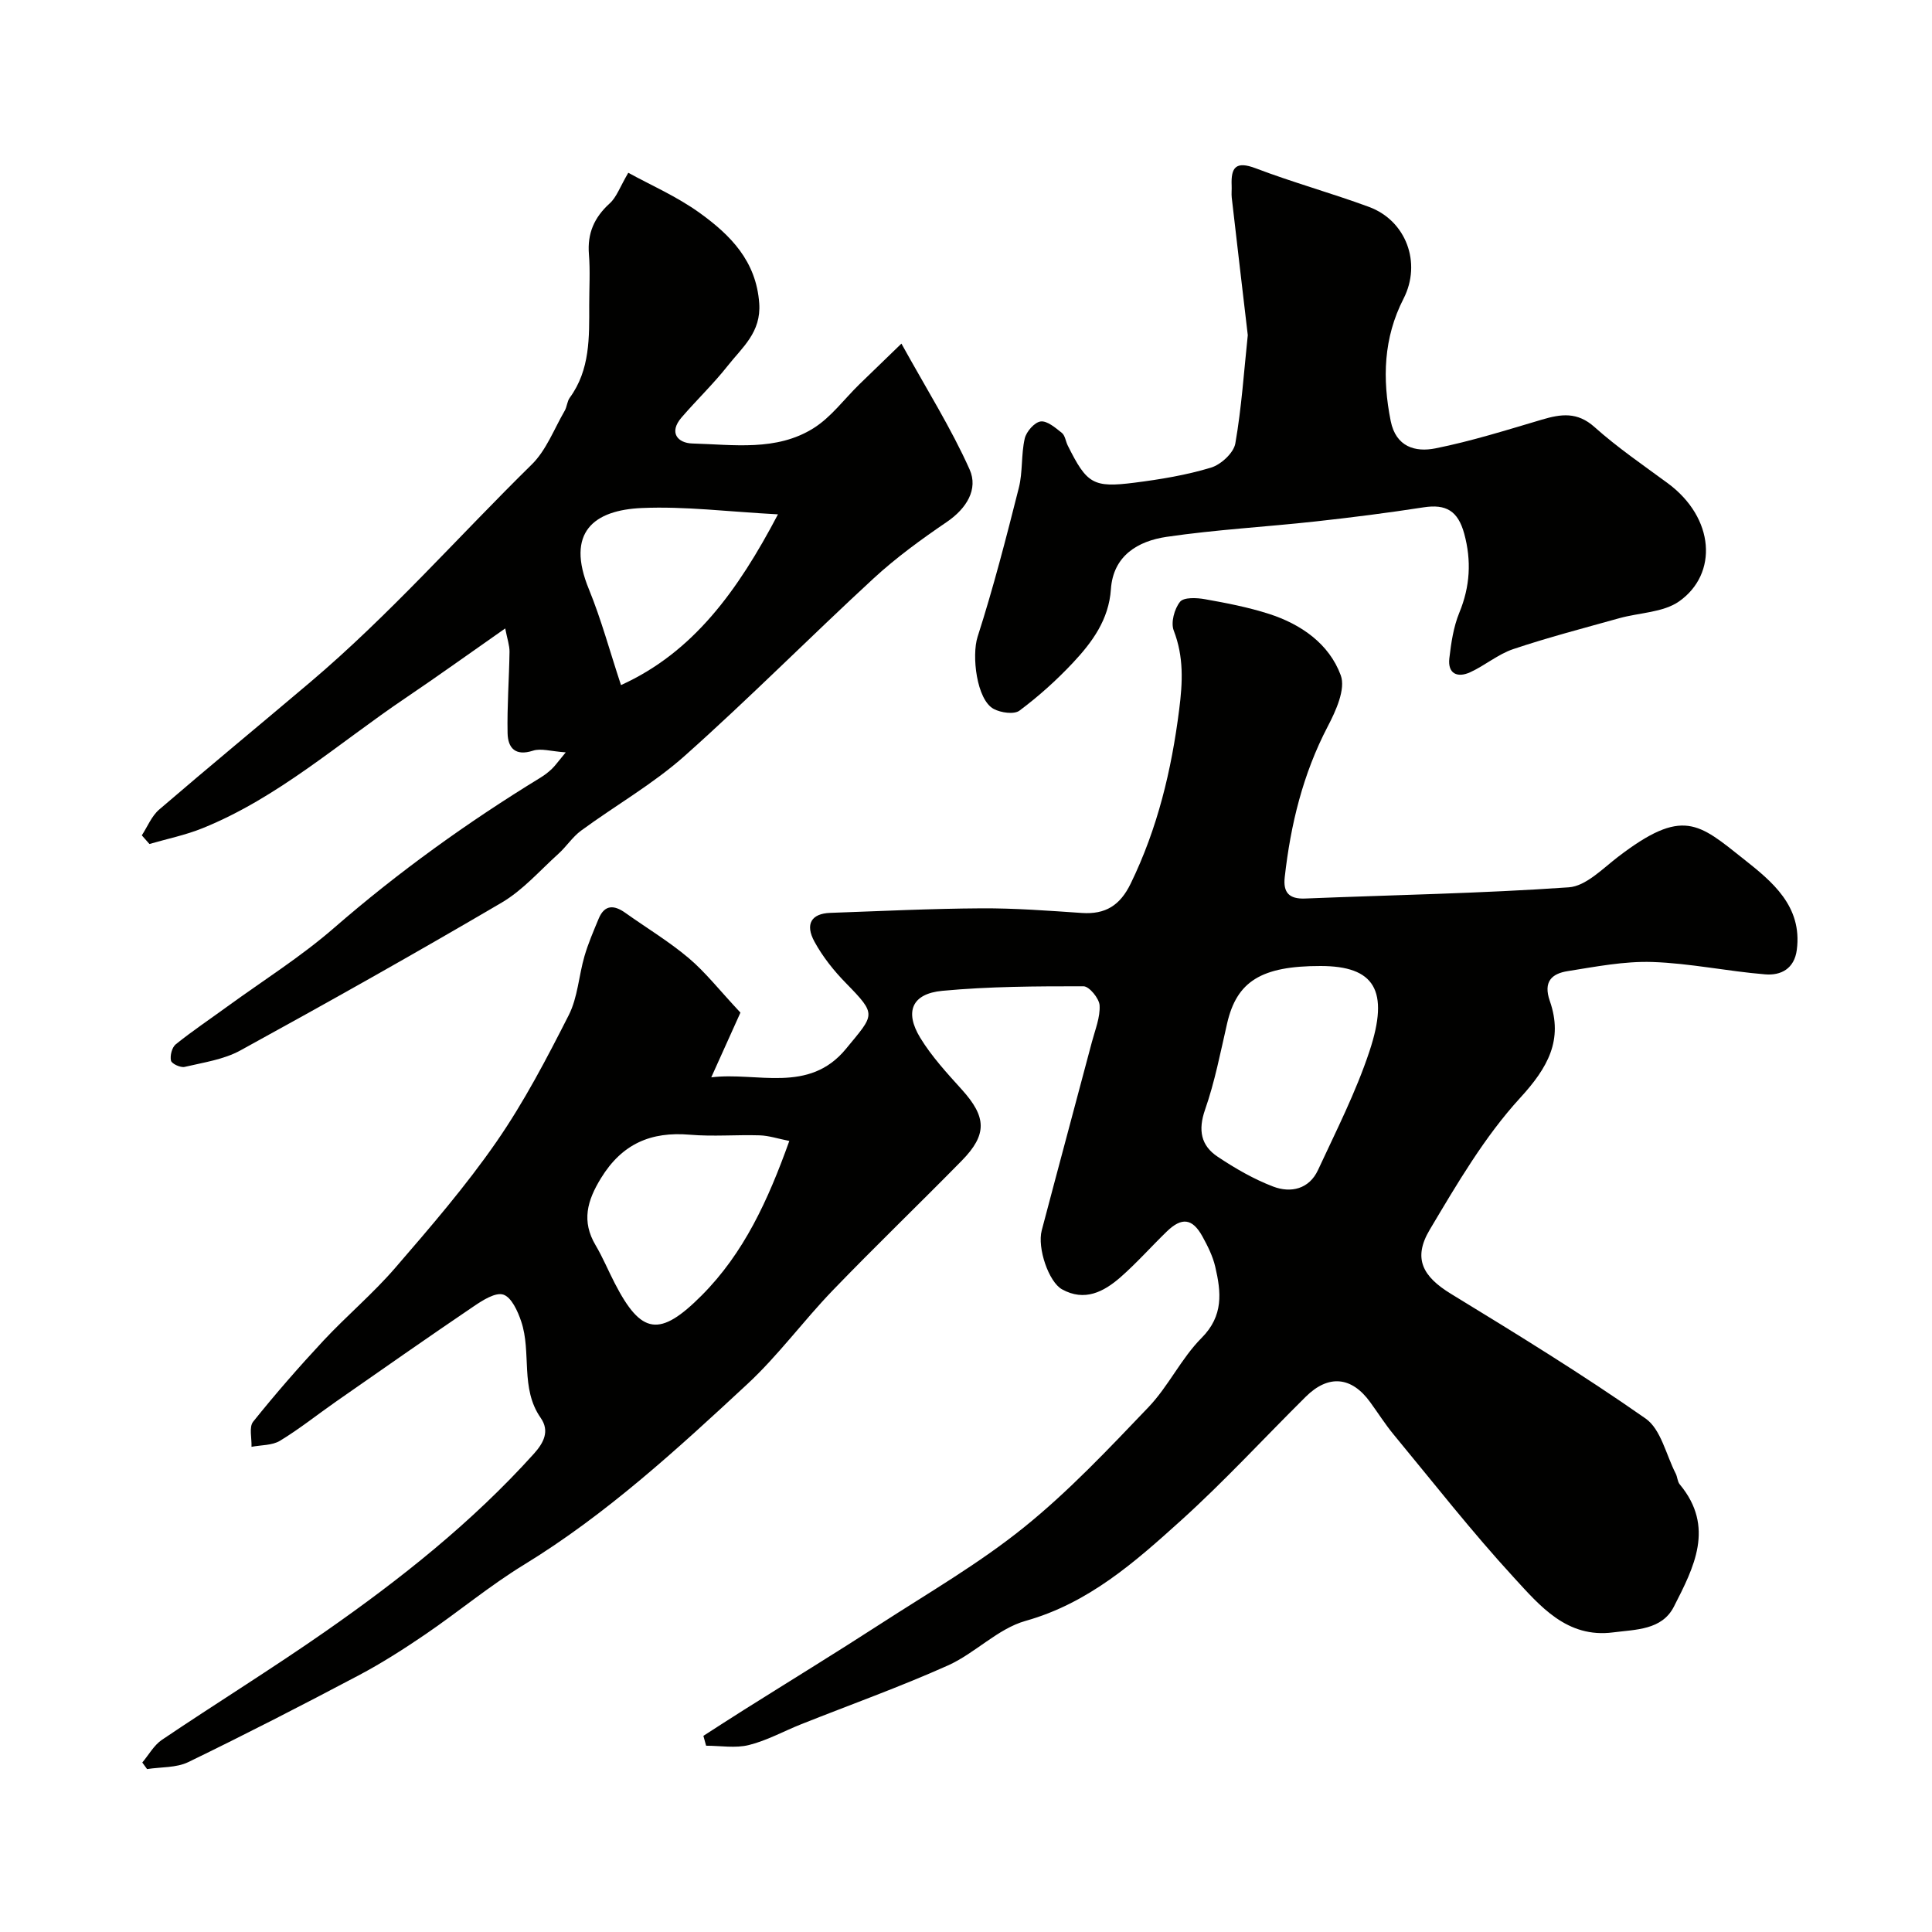 <svg enable-background="new 0 0 400 400" viewBox="0 0 400 400" xmlns="http://www.w3.org/2000/svg"><g fill="#010100"><path d="m145.63 359.39c2.8-1.8 5.59-3.62 8.41-5.39 9.37-5.9 18.82-11.68 28.12-17.7 10.07-6.52 20.54-12.58 29.84-20.08 9.26-7.46 17.52-16.24 25.77-24.87 4.14-4.33 6.79-10.11 11-14.34 4.59-4.6 4.06-9.5 2.83-14.76-.51-2.18-1.56-4.28-2.65-6.26-2.08-3.76-4.27-4.03-7.38-1.02-3.23 3.13-6.22 6.52-9.6 9.48-3.46 3.02-7.42 5.08-12.09 2.49-2.75-1.52-5.16-8.55-4.2-12.2 3.43-13.03 6.95-26.03 10.4-39.06.66-2.49 1.72-5.05 1.58-7.53-.08-1.43-2.15-3.95-3.33-3.95-9.75-.01-19.54.03-29.24.94-6.28.59-7.86 4.32-4.56 9.73 2.37 3.88 5.54 7.32 8.61 10.72 5.12 5.67 5.3 9.3-.04 14.74-8.85 9.01-17.96 17.77-26.72 26.86-6.06 6.29-11.28 13.46-17.66 19.38-14.55 13.5-29.17 26.95-46.25 37.4-7.08 4.33-13.51 9.7-20.38 14.39-4.48 3.05-9.07 5.99-13.86 8.52-11.65 6.16-23.38 12.19-35.24 17.94-2.49 1.21-5.67 1-8.54 1.45-.33-.45-.66-.9-.99-1.36 1.34-1.59 2.41-3.58 4.07-4.7 11.21-7.56 22.72-14.68 33.81-22.41 15.57-10.86 30.41-22.63 43.18-36.8 2.04-2.27 3.34-4.7 1.42-7.45-4.29-6.14-1.85-13.53-4.04-19.99-.71-2.11-2-4.96-3.68-5.52-1.61-.54-4.27 1.15-6.11 2.4-9.56 6.47-19.01 13.1-28.48 19.7-3.89 2.71-7.61 5.7-11.65 8.15-1.63.99-3.92.87-5.91 1.26.08-1.76-.55-4.09.34-5.2 4.63-5.78 9.51-11.37 14.56-16.79 4.82-5.16 10.28-9.75 14.88-15.09 7.28-8.43 14.6-16.92 20.93-26.06 5.72-8.26 10.42-17.27 14.98-26.25 1.86-3.67 2.07-8.15 3.25-12.2.77-2.64 1.87-5.19 2.93-7.74 1.22-2.95 3.19-2.89 5.52-1.23 4.39 3.12 9.04 5.92 13.14 9.38 3.46 2.92 6.3 6.58 10.7 11.28-1.46 3.23-3.59 7.96-6.04 13.4 9.5-1.16 20.19 3.47 27.89-5.9 5.89-7.18 6.5-6.95 0-13.6-2.5-2.55-4.81-5.45-6.51-8.56-2.02-3.68-.64-5.85 3.25-5.99 10.43-.37 20.86-.88 31.3-.94 6.93-.04 13.87.49 20.8.96 4.89.33 7.91-1.57 10.1-6.07 5.57-11.44 8.46-23.49 10.05-36.06.72-5.66.97-10.9-1.13-16.34-.64-1.65.13-4.49 1.3-5.95.77-.97 3.46-.85 5.17-.54 4.46.79 8.95 1.66 13.25 3.04 6.66 2.14 12.46 6.2 14.86 12.72 1.05 2.85-1.02 7.38-2.71 10.61-5.13 9.83-7.67 20.29-8.89 31.18-.36 3.18.9 4.56 4.24 4.42 18.2-.74 36.42-1.05 54.58-2.32 3.52-.25 6.97-3.84 10.15-6.28 13.46-10.32 16.69-7 26.13.49 5.74 4.55 12.1 9.67 10.92 18.73-.51 3.94-3.31 5.35-6.54 5.08-7.81-.63-15.56-2.3-23.37-2.56-5.82-.19-11.72.97-17.52 1.89-3.27.51-5.11 2.15-3.71 6.17 2.82 8.08-.39 13.81-6.16 20.1-7.38 8.06-13.06 17.8-18.7 27.27-3.56 5.98-1.41 9.72 4.39 13.27 13.62 8.32 27.24 16.68 40.3 25.82 3.18 2.22 4.23 7.49 6.23 11.38.37.71.36 1.68.85 2.26 7.33 8.82 2.91 17.22-1.23 25.33-2.48 4.85-7.91 4.7-12.58 5.31-9.56 1.24-15.14-5.48-20.54-11.36-8.71-9.48-16.66-19.65-24.87-29.58-1.76-2.13-3.25-4.49-4.88-6.73-3.84-5.31-8.64-5.77-13.32-1.14-8.64 8.56-16.89 17.55-25.91 25.69-9.51 8.58-19.09 17.08-32.13 20.74-5.75 1.62-10.44 6.7-16.05 9.22-9.94 4.45-20.23 8.13-30.36 12.16-3.63 1.44-7.11 3.39-10.86 4.32-2.79.7-5.9.14-8.86.14-.18-.68-.37-1.36-.56-2.04zm127.78-159.39c-12.27-.01-17.35 3.17-19.35 11.89-1.38 6-2.55 12.09-4.57 17.87-1.47 4.23-.85 7.43 2.62 9.73 3.61 2.41 7.46 4.64 11.5 6.18 3.65 1.39 7.44.52 9.27-3.43 3.76-8.1 7.85-16.14 10.65-24.58 4.21-12.69.99-17.65-10.12-17.66zm-109.99 36.22c-2.37-.47-4.24-1.1-6.13-1.16-4.82-.15-9.67.28-14.46-.13-8.06-.69-14.04 1.88-18.4 8.99-2.88 4.68-4.06 8.93-1.12 13.89 1.49 2.52 2.62 5.26 3.97 7.87 5.49 10.66 9.31 11.23 17.99 2.53 8.73-8.76 13.73-19.65 18.15-31.99z"/><path d="m130.08 35.77c4.47 2.47 10.04 4.88 14.84 8.35 6.29 4.55 11.64 9.89 12.27 18.67.43 6.02-3.52 9.13-6.52 12.94-2.96 3.75-6.44 7.08-9.56 10.7-2.7 3.13-.81 5.31 2.25 5.39 8.5.23 17.4 1.66 25.09-3.18 3.63-2.28 6.34-6.02 9.49-9.09 2.48-2.42 4.98-4.82 8.69-8.41 5.25 9.5 10.29 17.5 14.11 26.04 1.84 4.1-.62 8.1-4.72 10.89-5.26 3.58-10.47 7.37-15.14 11.67-13.16 12.13-25.77 24.87-39.14 36.77-6.55 5.83-14.33 10.25-21.44 15.47-1.78 1.31-3.04 3.31-4.71 4.81-3.83 3.46-7.35 7.52-11.73 10.09-17.86 10.49-35.93 20.64-54.09 30.6-3.44 1.89-7.63 2.49-11.54 3.41-.85.2-2.68-.65-2.83-1.29-.23-1.04.2-2.75.99-3.39 3.43-2.76 7.1-5.21 10.66-7.81 7.4-5.38 15.2-10.28 22.08-16.26 13.39-11.64 27.69-21.91 42.79-31.15.83-.51 1.62-1.12 2.33-1.79.68-.65 1.23-1.45 2.88-3.43-3.06-.21-5.12-.89-6.78-.35-3.68 1.19-5.19-.58-5.26-3.61-.12-5.61.32-11.24.4-16.86.02-1.3-.46-2.62-.89-4.84-7.38 5.16-13.97 9.9-20.71 14.45-13.78 9.3-26.3 20.58-41.95 26.91-3.53 1.43-7.33 2.2-11 3.27-.53-.6-1.05-1.19-1.58-1.79 1.18-1.81 2.03-4 3.61-5.35 10.34-8.89 20.87-17.56 31.27-26.37 16.39-13.88 30.56-30.04 45.84-45.05 3.02-2.96 4.64-7.36 6.83-11.13.48-.82.5-1.95 1.05-2.7 4.24-5.81 4.04-12.53 4.03-19.22 0-3.5.22-7.02-.06-10.49-.35-4.33 1.1-7.62 4.29-10.52 1.43-1.28 2.11-3.37 3.86-6.35zm-1.51 106.07c14.91-6.76 24.15-19.46 32.5-35.35-10.35-.55-19.3-1.7-28.19-1.31-9.88.43-15.84 4.97-10.94 16.85 2.55 6.24 4.31 12.8 6.63 19.81z"/><path d="m258.34 69.39c-1.12-9.58-2.24-19.03-3.32-28.47-.09-.82.02-1.67-.02-2.5-.16-3.73.83-5.15 4.97-3.58 7.72 2.94 15.71 5.14 23.47 8 7.69 2.84 10.93 11.6 7.15 18.99-4.17 8.14-4.41 16.58-2.66 25.33 1.08 5.39 5.12 6.5 9.26 5.67 7.45-1.49 14.74-3.79 22.04-5.95 3.95-1.17 7.32-1.66 10.89 1.53 4.73 4.23 10.03 7.85 15.15 11.62 9.78 7.21 10.44 18.77 2.4 24.46-3.31 2.34-8.26 2.34-12.44 3.51-7.33 2.05-14.72 3.97-21.93 6.39-3.16 1.06-5.86 3.4-8.93 4.8-2.59 1.18-4.67.34-4.3-2.89.37-3.2.86-6.52 2.07-9.46 2.23-5.41 2.53-10.75 1.02-16.32-1.3-4.77-3.77-6.2-8.43-5.48-7.43 1.15-14.9 2.1-22.37 2.92-10.27 1.13-20.62 1.69-30.84 3.19-5.9.87-11.05 3.87-11.52 10.85-.43 6.31-3.88 10.97-7.88 15.24-3.38 3.6-7.1 6.94-11.05 9.89-1.12.83-3.85.44-5.33-.35-3.56-1.9-4.59-11.07-3.34-14.94 3.26-10.15 5.93-20.51 8.54-30.85.83-3.29.46-6.88 1.22-10.2.33-1.43 2.02-3.36 3.29-3.53 1.35-.18 3.07 1.31 4.39 2.36.68.54.79 1.75 1.23 2.63 3.96 7.93 5.23 8.78 13.85 7.68 5.32-.68 10.68-1.56 15.79-3.11 2.07-.62 4.7-3.04 5.05-5 1.3-7.42 1.79-14.98 2.58-22.43z"/></g></svg>
